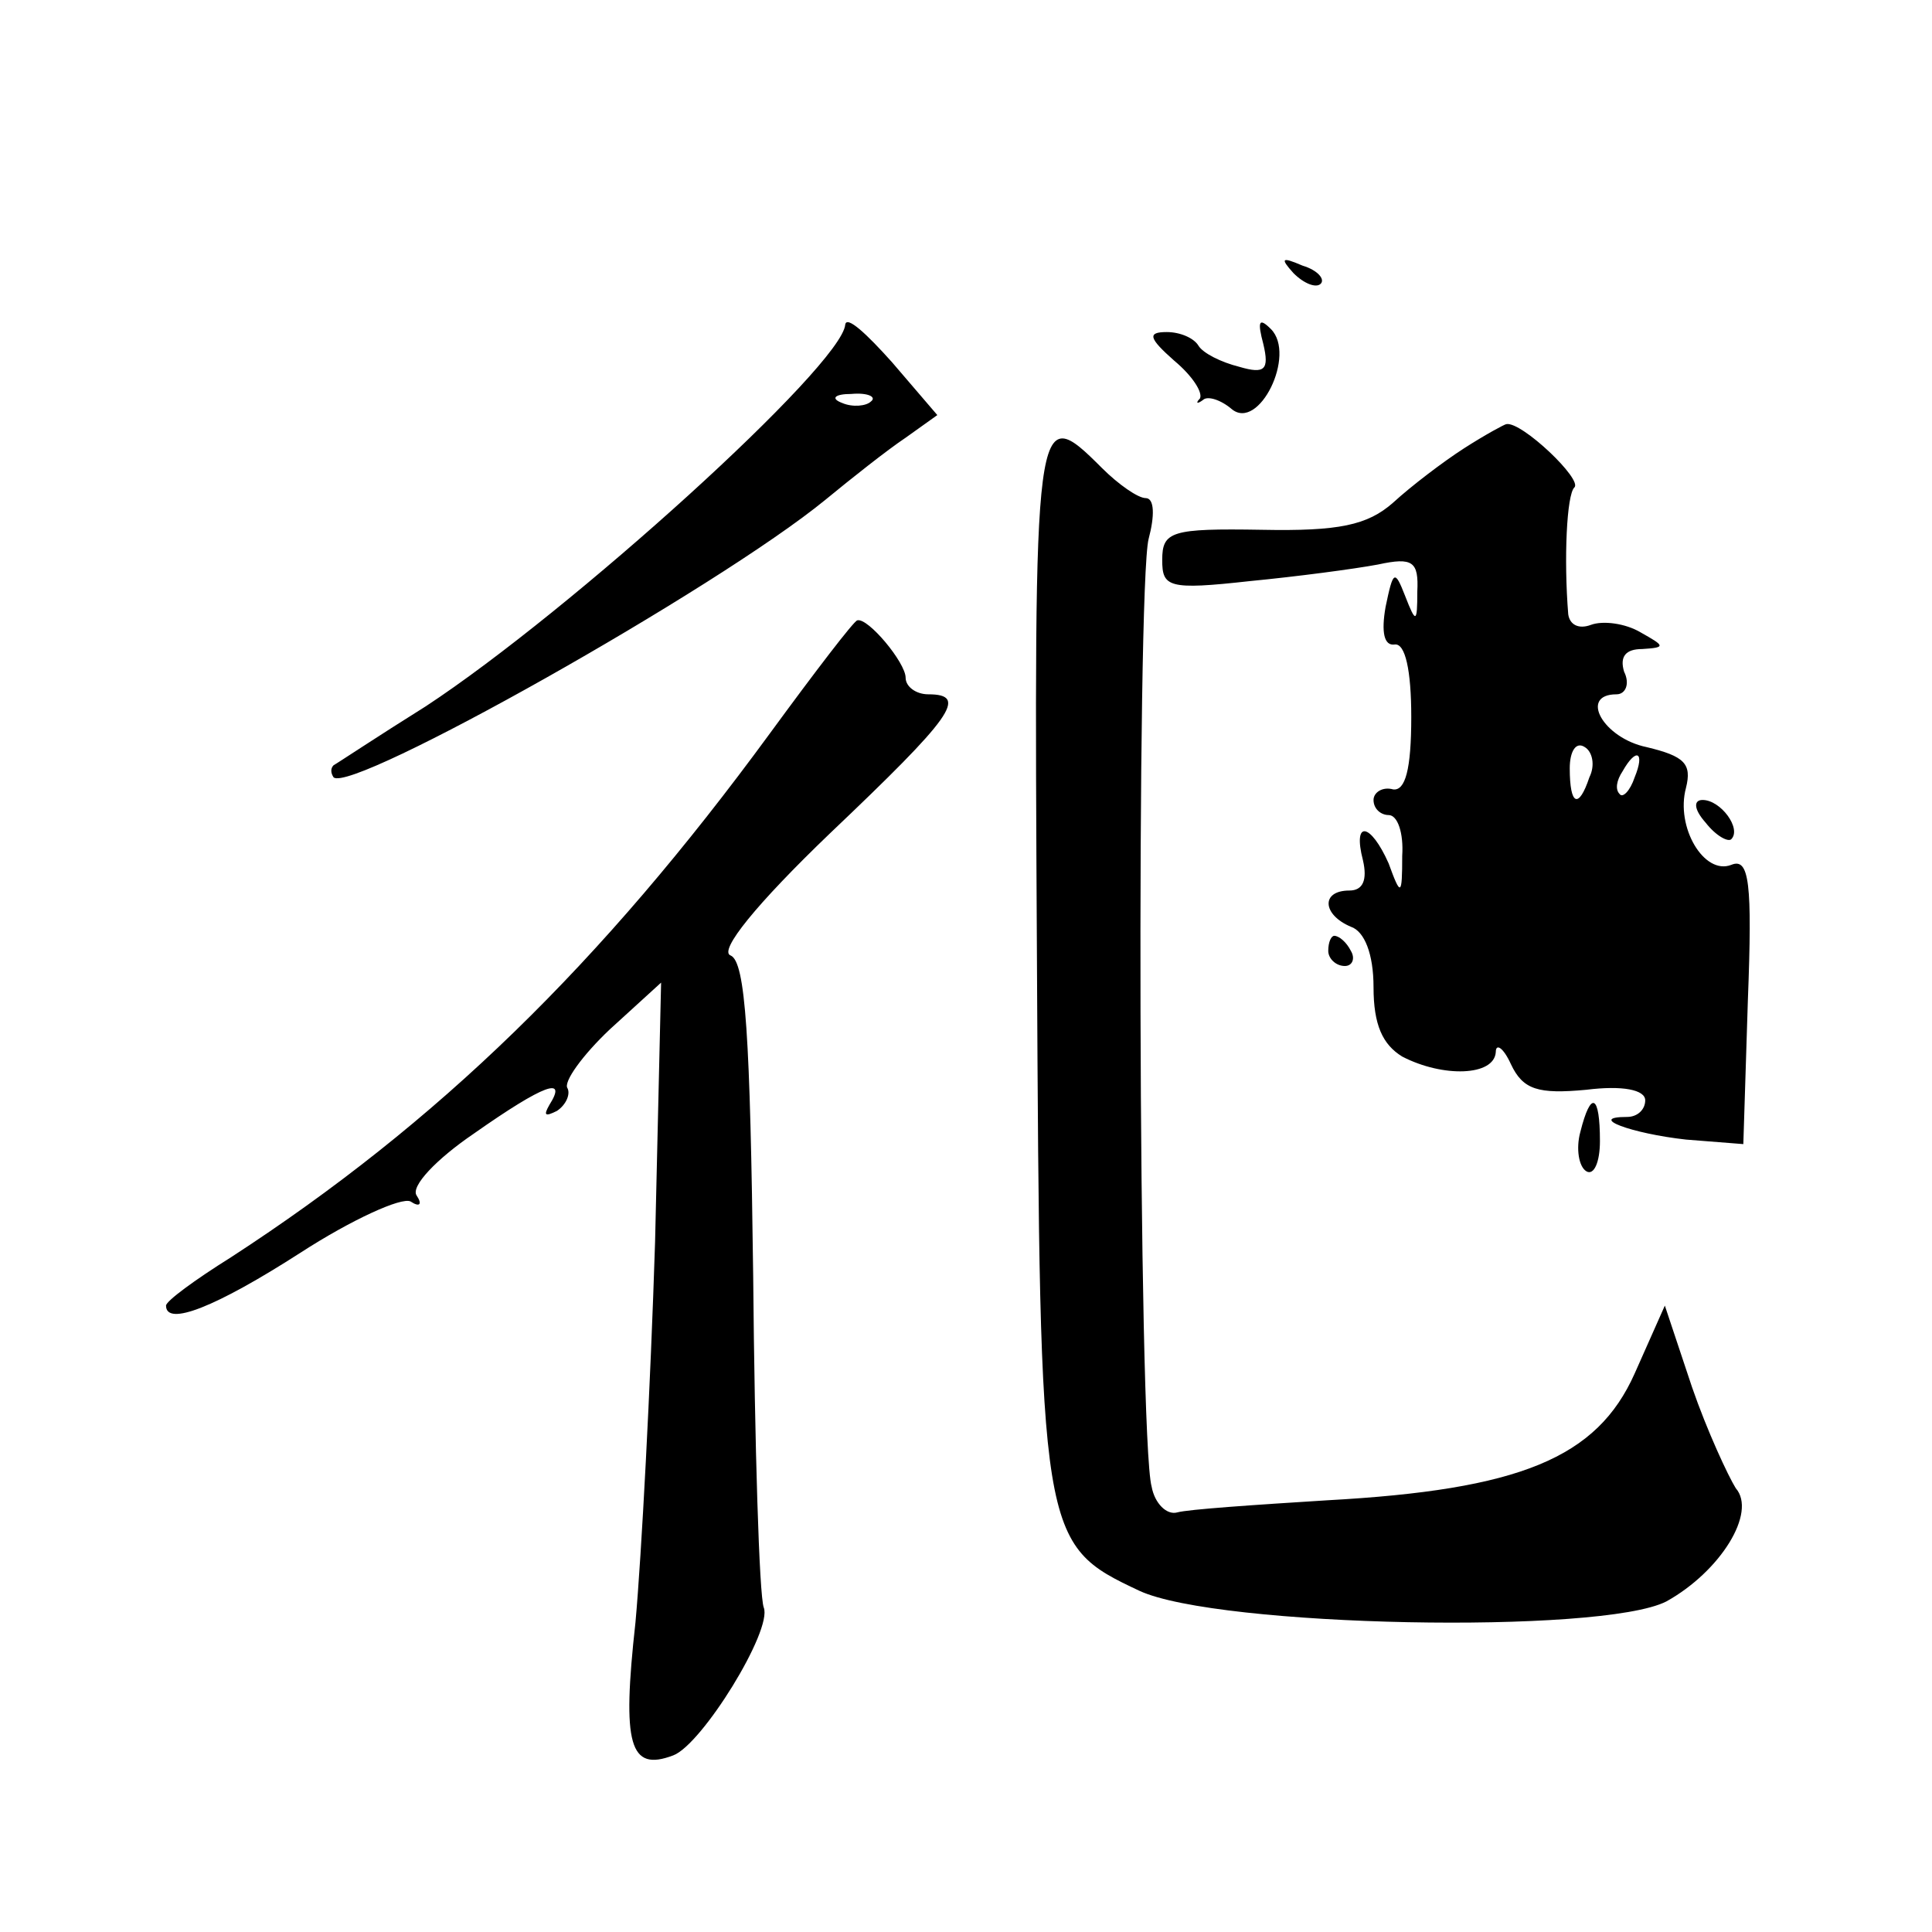 <?xml version="1.0" standalone="no"?>
<!DOCTYPE svg PUBLIC "-//W3C//DTD SVG 20010904//EN"
 "http://www.w3.org/TR/2001/REC-SVG-20010904/DTD/svg10.dtd">
<svg version="1.0" xmlns="http://www.w3.org/2000/svg"
 width="128pt" height="128pt" viewBox="0 0 128 128"
 preserveAspectRatio="xMidYMid meet">
<g transform="translate(0,128) scale(0.1,-0.1)"
fill="#0" stroke="none">
<path d="M857 1099 c7 -7 15 -10 18 -7 3 3 -2 9 -12 12 -14 6 -15 5 -6 -5z M560
1065 c-2 -27 -182 -190 -278 -253 -32 -20 -59 -38 -61 -39 -2 -2 -2 -5 0 -8 12
-11 254 125 326 184 17 14 41 33 53 41 l21 15 -30 35 c-17 19 -30 31 -31 25z m17
-51 c-3 -3 -12 -4 -19 -1 -8 3 -5 6 6 6 11 1 17 -2 13 -5z M837 1052 c4 -17 1 -20
-16 -15 -12 3 -24 9 -27 14 -3 5 -12 9 -21 9 -13 0 -12 -4 5 -19 12 -10 19 -21
17 -25 -3 -3 -2 -4 2 -1 3 3 12 0 19 -6 18 -15 43 36 26 53 -8 8 -9 5 -5 -10z M970
983 c-14 -9 -35 -25 -47 -36 -17 -15 -36 -19 -87 -18 -60 1 -66 -1 -66 -20 0 -18
4 -20 58 -14 31 3 69 8 85 11 23 5 27 2 26 -18 0 -21 -1 -21 -8 -3 -7 18 -8 17
-13 -7 -3 -17 -1 -26 6 -25 7 1 11 -17 11 -48 0 -35 -4 -49 -12 -48 -7 2 -13 -2
-13 -7 0 -6 5 -10 10 -10 6 0 10 -12 9 -27 0 -27 -1 -27 -9 -5 -12 27 -24 29 -17
2 3 -13 0 -20 -9 -20 -19 0 -18 -16 1 -24 9 -3 15 -18 15 -40 0 -25 6 -38 19 -46
27 -14 61 -13 62 3 0 6 5 3 10 -8 8 -17 18 -20 50 -17 24 3 39 0 39 -7 0 -6 -5
-11 -12 -11 -27 0 3 -11 39 -15 l38 -3 3 95 c3 78 1 95 -11 90 -18 -7 -37 25 -30
51 4 16 -1 21 -26 27 -29 6 -45 35 -20 35 6 0 9 7 5 15 -3 10 1 15 12 15 16 1 15
2 -1 11 -10 6 -25 8 -33 5 -8 -3 -14 0 -15 7 -3 37 -1 79 4 84 6 5 -35 44 -45 42
-1 0 -14 -7 -28 -16z m83 -218 c-7 -21 -13 -19 -13 6 0 11 4 18 10 14 5 -3 7 -12
3 -20z m30 0 c-3 -9 -8 -14 -10 -11 -3 3 -2 9 2 15 9 16 15 13 8 -4z M687 645 c2
-385 2 -388 68 -419 52 -24 306 -29 349 -7 36 20 60 59 46 75 -5 8 -19 38 -29 67
l-18 54 -20 -45 c-25 -56 -76 -77 -204 -84 -48 -3 -92 -6 -99 -8 -7 -2 -15 6 -17
17 -9 32 -10 597 -2 628 4 15 4 27 -2 27 -5 0 -18 9 -29 20 -45 45 -45 40 -43 -325z
M510 794 c-112 -153 -220 -258 -357 -347 -24 -15 -43 -29 -43 -32 0 -14 33 -1 89
35 34 22 67 37 73 34 6 -4 8 -2 4 4 -4 6 13 24 38 41 47 33 62 38 50 19 -4 -7 -3
-8 5 -4 6 4 9 11 7 15 -3 4 10 22 28 39 l34 31 -4 -172 c-3 -95 -9 -208 -13 -252
-9 -81 -4 -99 25 -88 19 7 66 83 60 98 -3 8 -6 107 -7 220 -2 158 -5 208 -15 212
-8 3 17 34 66 81 81 77 92 92 65 92 -8 0 -15 5 -15 11 0 10 -25 40 -32 38 -2 0
-28 -34 -58 -75z M1130 735 c7 -9 15 -13 17 -11 7 7 -7 26 -19 26 -6 0 -6 -6 2
-15z M880 650 c0 -5 5 -10 11 -10 5 0 7 5 4 10 -3 6 -8 10 -11 10 -2 0 -4 -4 -4
-10z M1047 530 c-3 -11 -1 -23 4 -26 5 -3 9 6 9 20 0 31 -6 34 -13 6z"/>
</g>
</svg>

